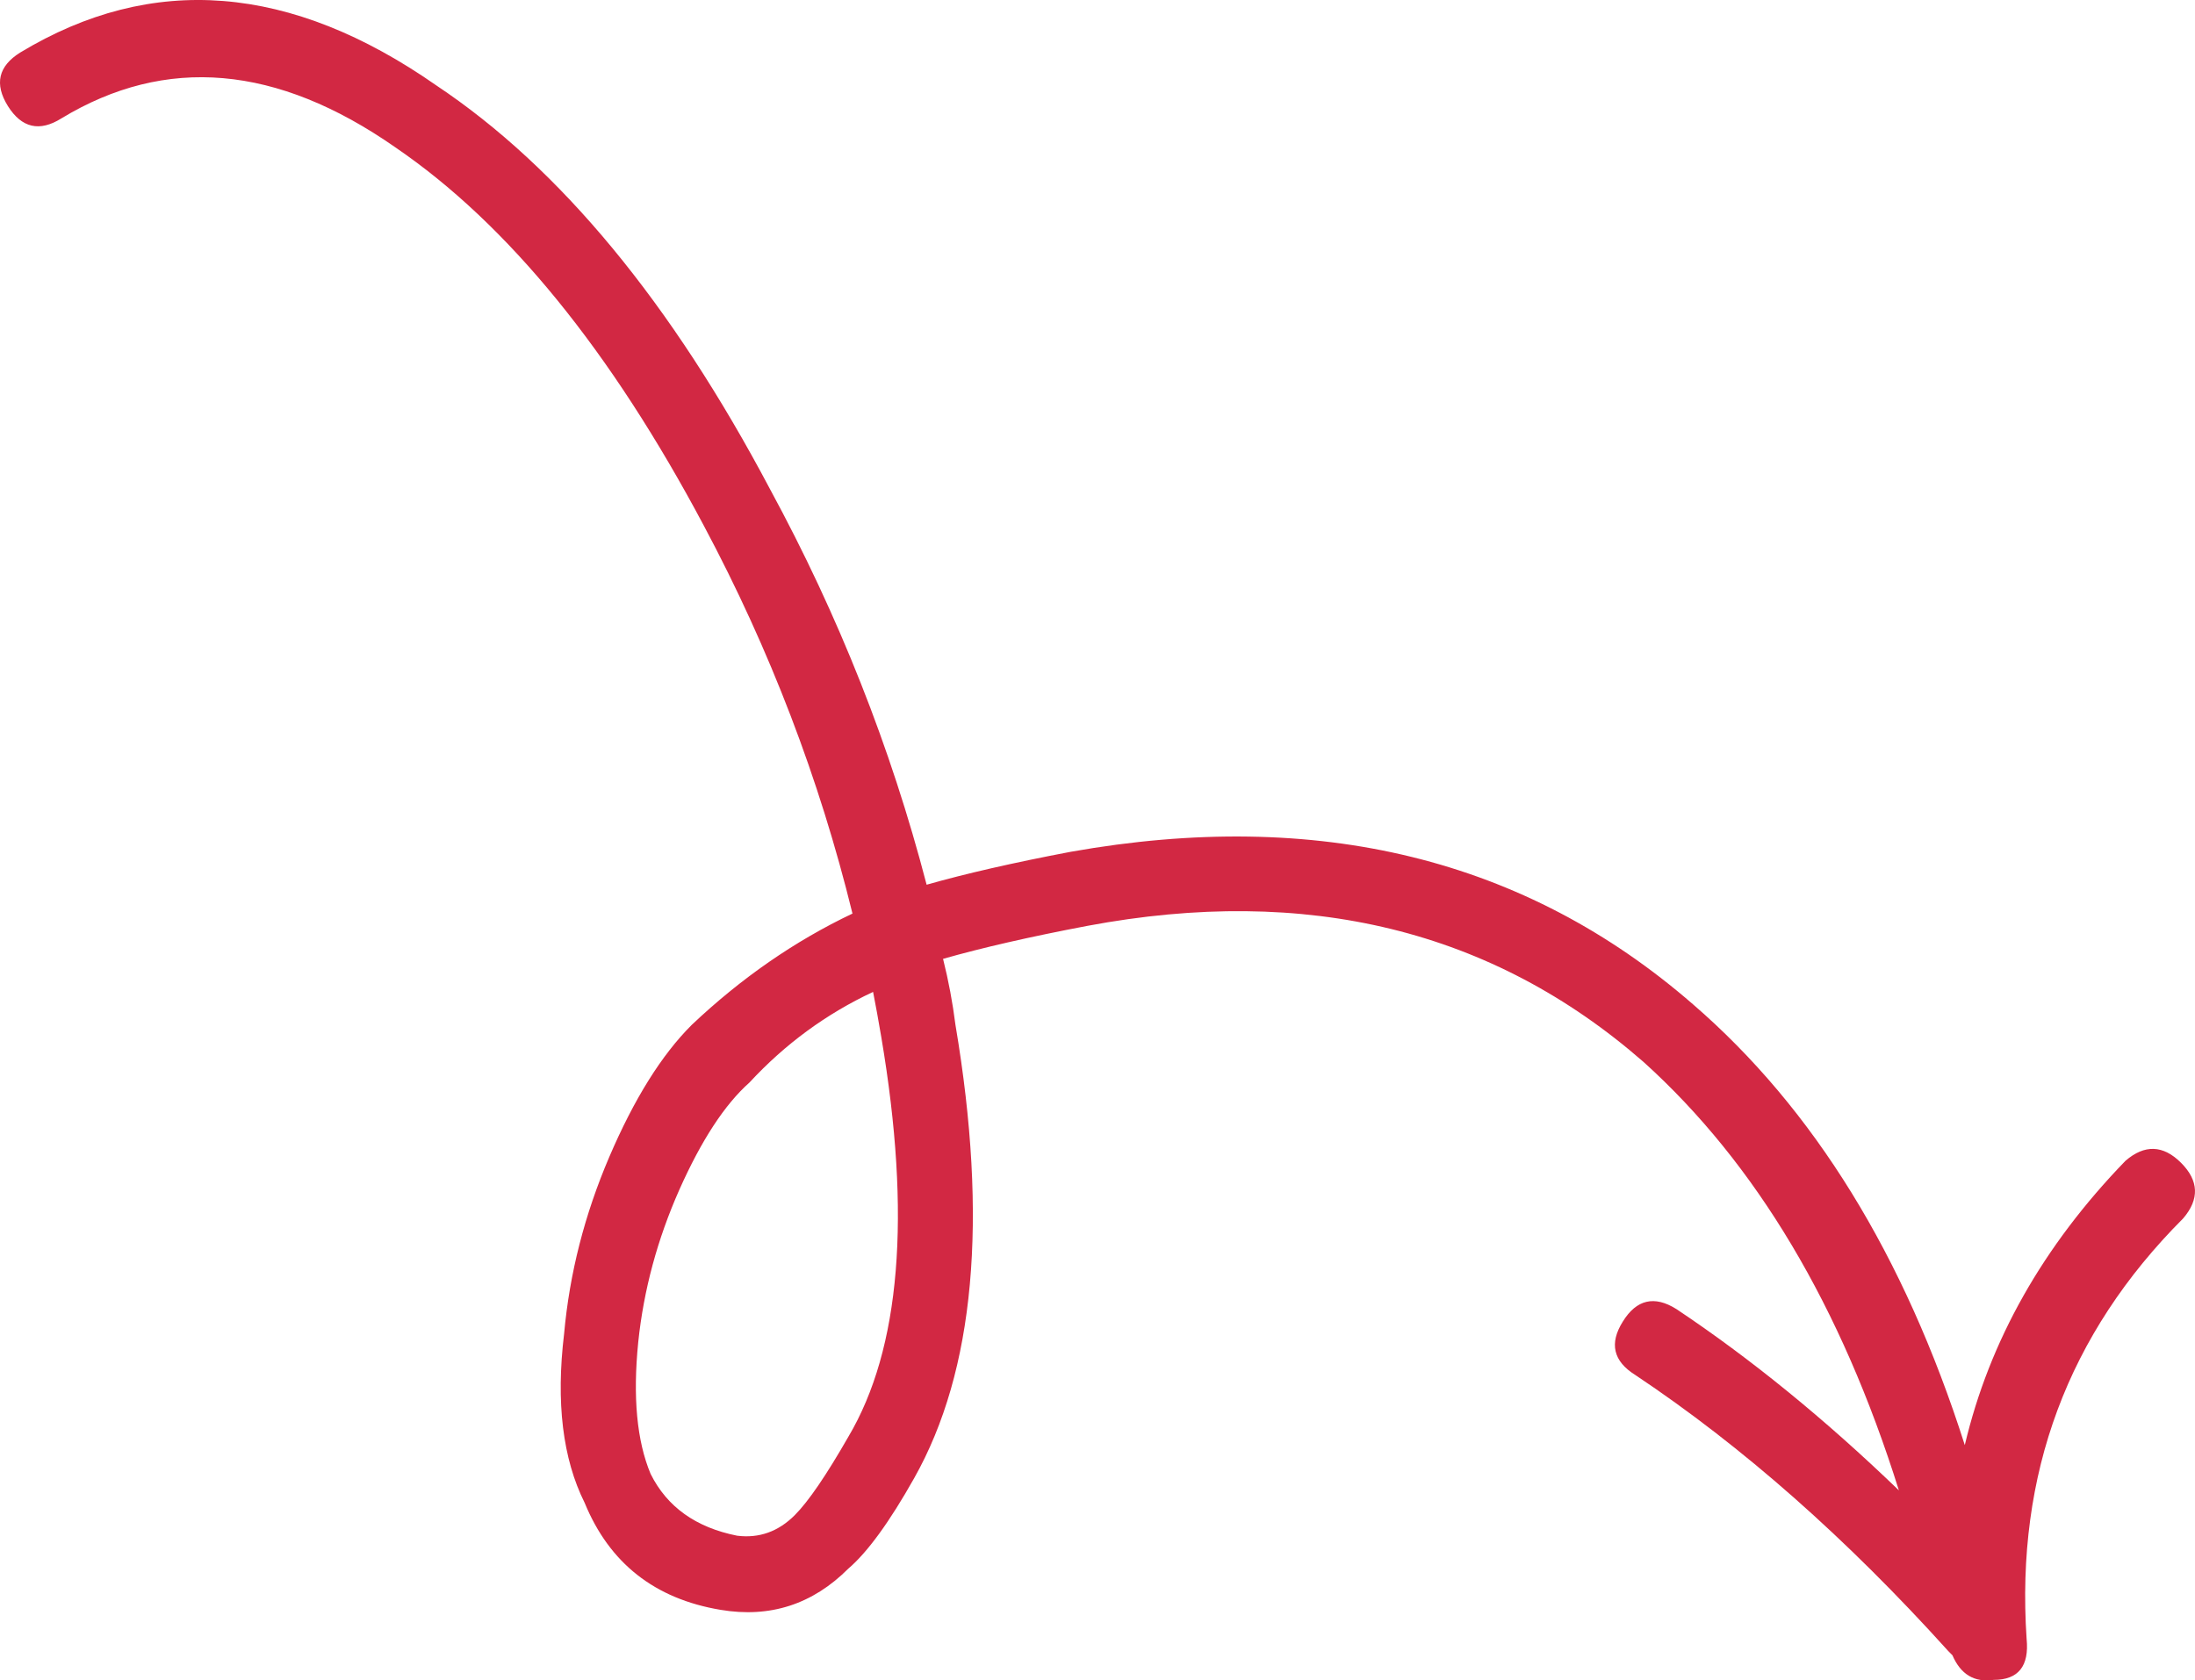 <?xml version="1.0" encoding="UTF-8"?> <svg xmlns="http://www.w3.org/2000/svg" viewBox="0 0 113.00 86.53" data-guides="{&quot;vertical&quot;:[],&quot;horizontal&quot;:[]}"><defs></defs><path fill="#d22843" stroke="none" fill-opacity="1" stroke-width="1" stroke-opacity="1" id="tSvg141a57b59de" title="Path 1" d="M104.331 84.39C104.472 85.799 103.905 86.507 102.633 86.507C101.641 86.65 100.936 86.224 100.512 85.238C100.441 85.167 100.371 85.096 100.3 85.025C95.068 79.222 89.697 74.482 84.183 70.804C83.05 70.096 82.836 69.179 83.547 68.05C84.252 66.914 85.171 66.701 86.303 67.412C90.12 69.961 93.939 73.067 97.756 76.748C94.784 67.268 90.404 59.911 84.607 54.683C76.829 47.892 67.285 45.556 55.972 47.679C53.005 48.242 50.53 48.812 48.549 49.377C48.833 50.507 49.043 51.636 49.187 52.774C50.882 62.812 50.174 70.595 47.066 76.112C45.794 78.373 44.661 79.932 43.672 80.778C41.834 82.616 39.643 83.329 37.097 82.9C33.704 82.334 31.372 80.494 30.098 77.388C28.966 75.121 28.616 72.219 29.04 68.687C29.32 65.573 30.098 62.536 31.372 59.563C32.644 56.595 34.055 54.328 35.613 52.775C38.159 50.366 40.916 48.457 43.886 47.045C42.187 40.112 39.643 33.467 36.25 27.1C31.442 18.047 26.141 11.536 20.344 7.582C14.262 3.338 8.536 2.839 3.163 6.095C2.034 6.804 1.116 6.59 0.406 5.461C-0.298 4.328 -0.088 3.409 1.042 2.704C7.831 -1.397 14.969 -0.835 22.463 4.399C28.827 8.644 34.554 15.573 39.643 25.192C43.174 31.701 45.864 38.49 47.703 45.559C49.681 44.996 52.155 44.426 55.125 43.863C67.85 41.601 78.525 44.216 87.151 51.713C93.373 57.088 98.04 64.656 101.149 74.417C102.419 69.039 105.178 64.16 109.421 59.776C110.406 58.926 111.363 58.958 112.284 59.882C113.2 60.801 113.239 61.754 112.389 62.745C106.452 68.687 103.764 75.9 104.331 84.39ZM45.37 53.41C45.227 52.559 45.084 51.78 44.947 51.079C42.539 52.206 40.419 53.76 38.583 55.745C37.311 56.875 36.108 58.718 34.977 61.257C33.845 63.808 33.138 66.422 32.857 69.112C32.573 71.938 32.783 74.202 33.494 75.9C34.341 77.601 35.827 78.66 37.947 79.082C39.077 79.224 40.069 78.873 40.916 78.023C41.623 77.314 42.539 75.967 43.672 73.991C46.356 69.463 46.926 62.604 45.37 53.41Z"></path></svg> 